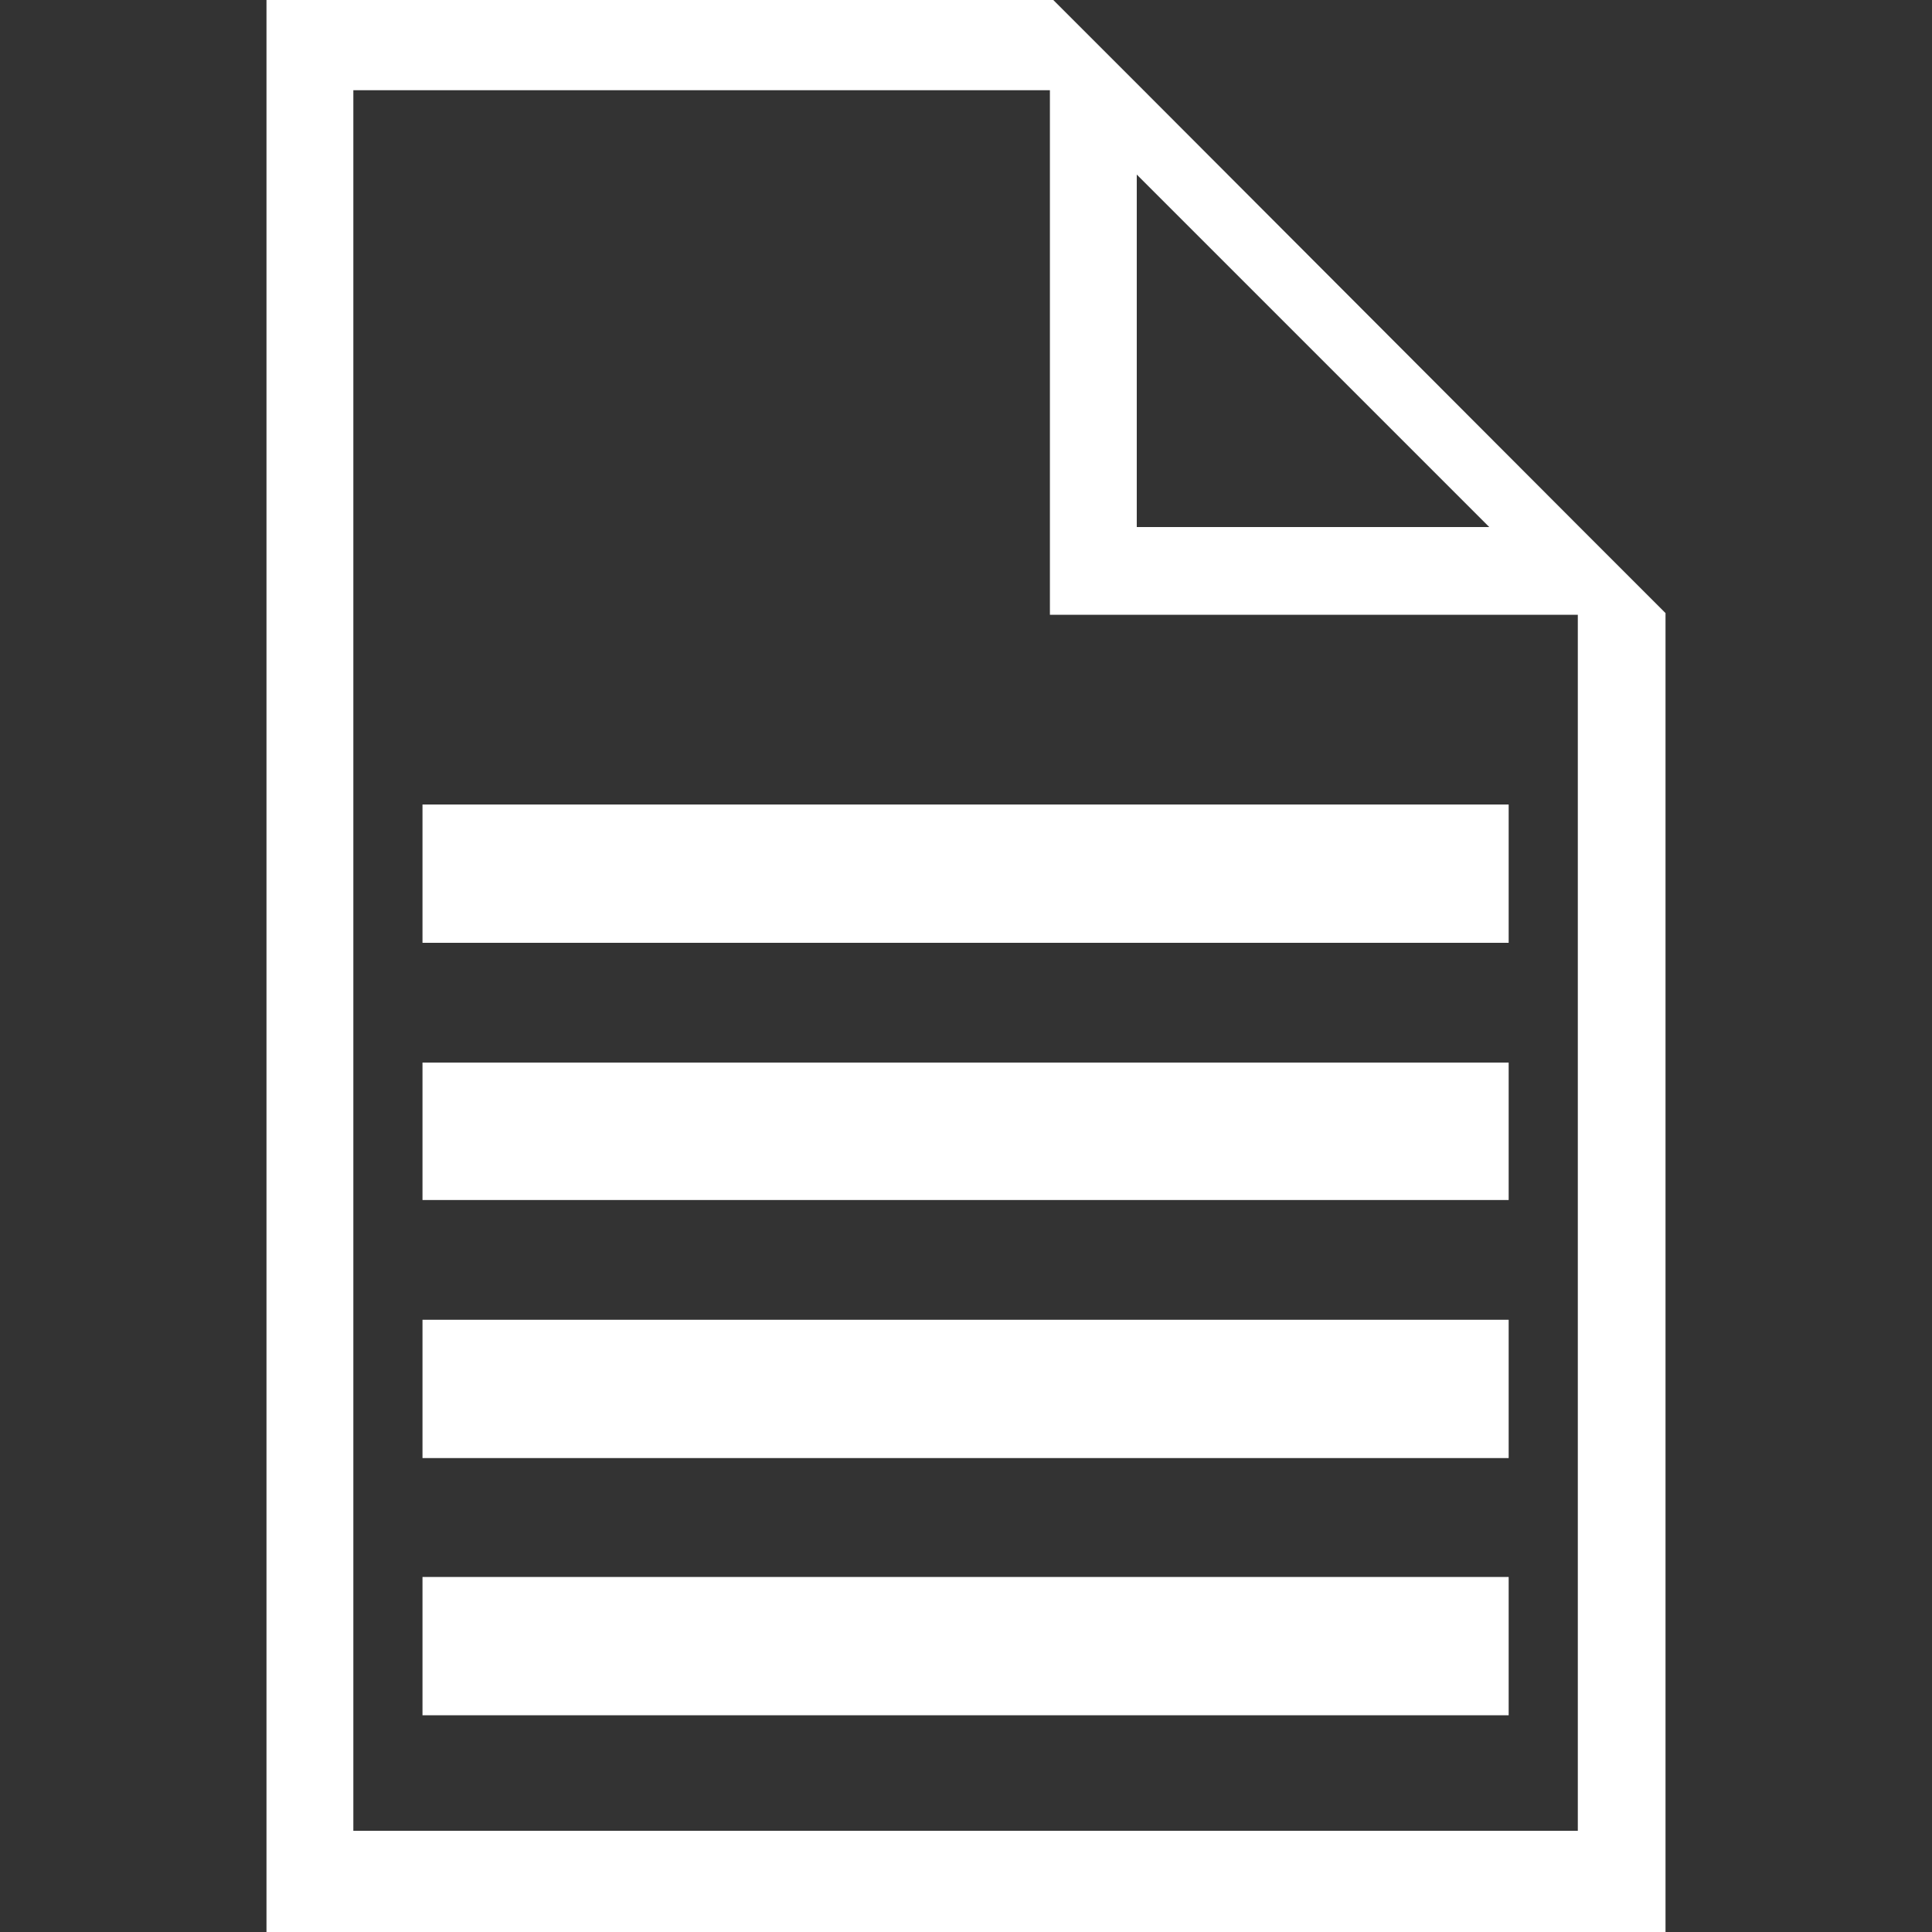 <?xml version="1.0" encoding="UTF-8"?>
<svg xmlns="http://www.w3.org/2000/svg" id="Layer_2" viewBox="0 0 22.91 22.91" width="22.91" height="22.91" x="0" y="0"><rect x="0" y="0" width="22.91" height="22.91" fill="#333333" stroke="none"/><defs><style>.cls-1{fill:#fff;}.cls-2{fill:none;}</style></defs><g id="Layer_1-2"><path class="cls-2" d="M12.46,7.29V1.07H4.2V21.71h14.52V7.29h-6.26Zm5.44,13.05H5.02v-1.64h12.88v1.64Zm0-3.05H5.02v-1.64h12.88v1.64Zm0-3.06H5.02v-1.63h12.88v1.63Zm0-3.05H5.02v-1.64h12.88v1.64ZM13.49,2.07V6.25h4.18L13.49,2.07Z"/><path class="cls-2" d="M12.46,7.29V1.07H4.2V21.71h14.52V7.29h-6.26Zm5.44,13.05H5.02v-1.64h12.88v1.64Zm0-3.05H5.02v-1.64h12.88v1.64Zm0-3.06H5.02v-1.63h12.88v1.63Zm0-3.05H5.02v-1.64h12.88v1.64Z"/><path class="cls-2" d="M12.46,7.29V1.07H4.2V21.71h14.52V7.29h-6.26Zm5.44,13.05H5.02v-1.64h12.88v1.64Zm0-3.05H5.02v-1.64h12.88v1.64Zm0-3.06H5.02v-1.63h12.88v1.63Zm0-3.05H5.02v-1.64h12.88v1.64Z"/><g><path class="cls-1" d="M18.73,6.25l-.02-.02L13.56,1.07l-.08-.08-.99-.99H3.16V22.91H19.75V7.27l-1.02-1.02ZM13.48,2.07l4.18,4.18h-4.18V2.07Zm5.23,19.64H4.19V1.07H12.45V7.29h6.26v14.42Z"/><rect class="cls-1" x="5.01" y="9.54" width="12.88" height="1.64"/><rect class="cls-1" x="5.01" y="12.6" width="12.88" height="1.63"/><rect class="cls-1" x="5.01" y="15.65" width="12.88" height="1.64"/><rect class="cls-1" x="5.01" y="18.7" width="12.88" height="1.64"/><polygon class="cls-2" points="17.66 6.25 13.48 6.25 13.48 2.07 17.66 6.25"/></g><rect class="cls-2" width="22.91" height="22.91"/></g></svg>
